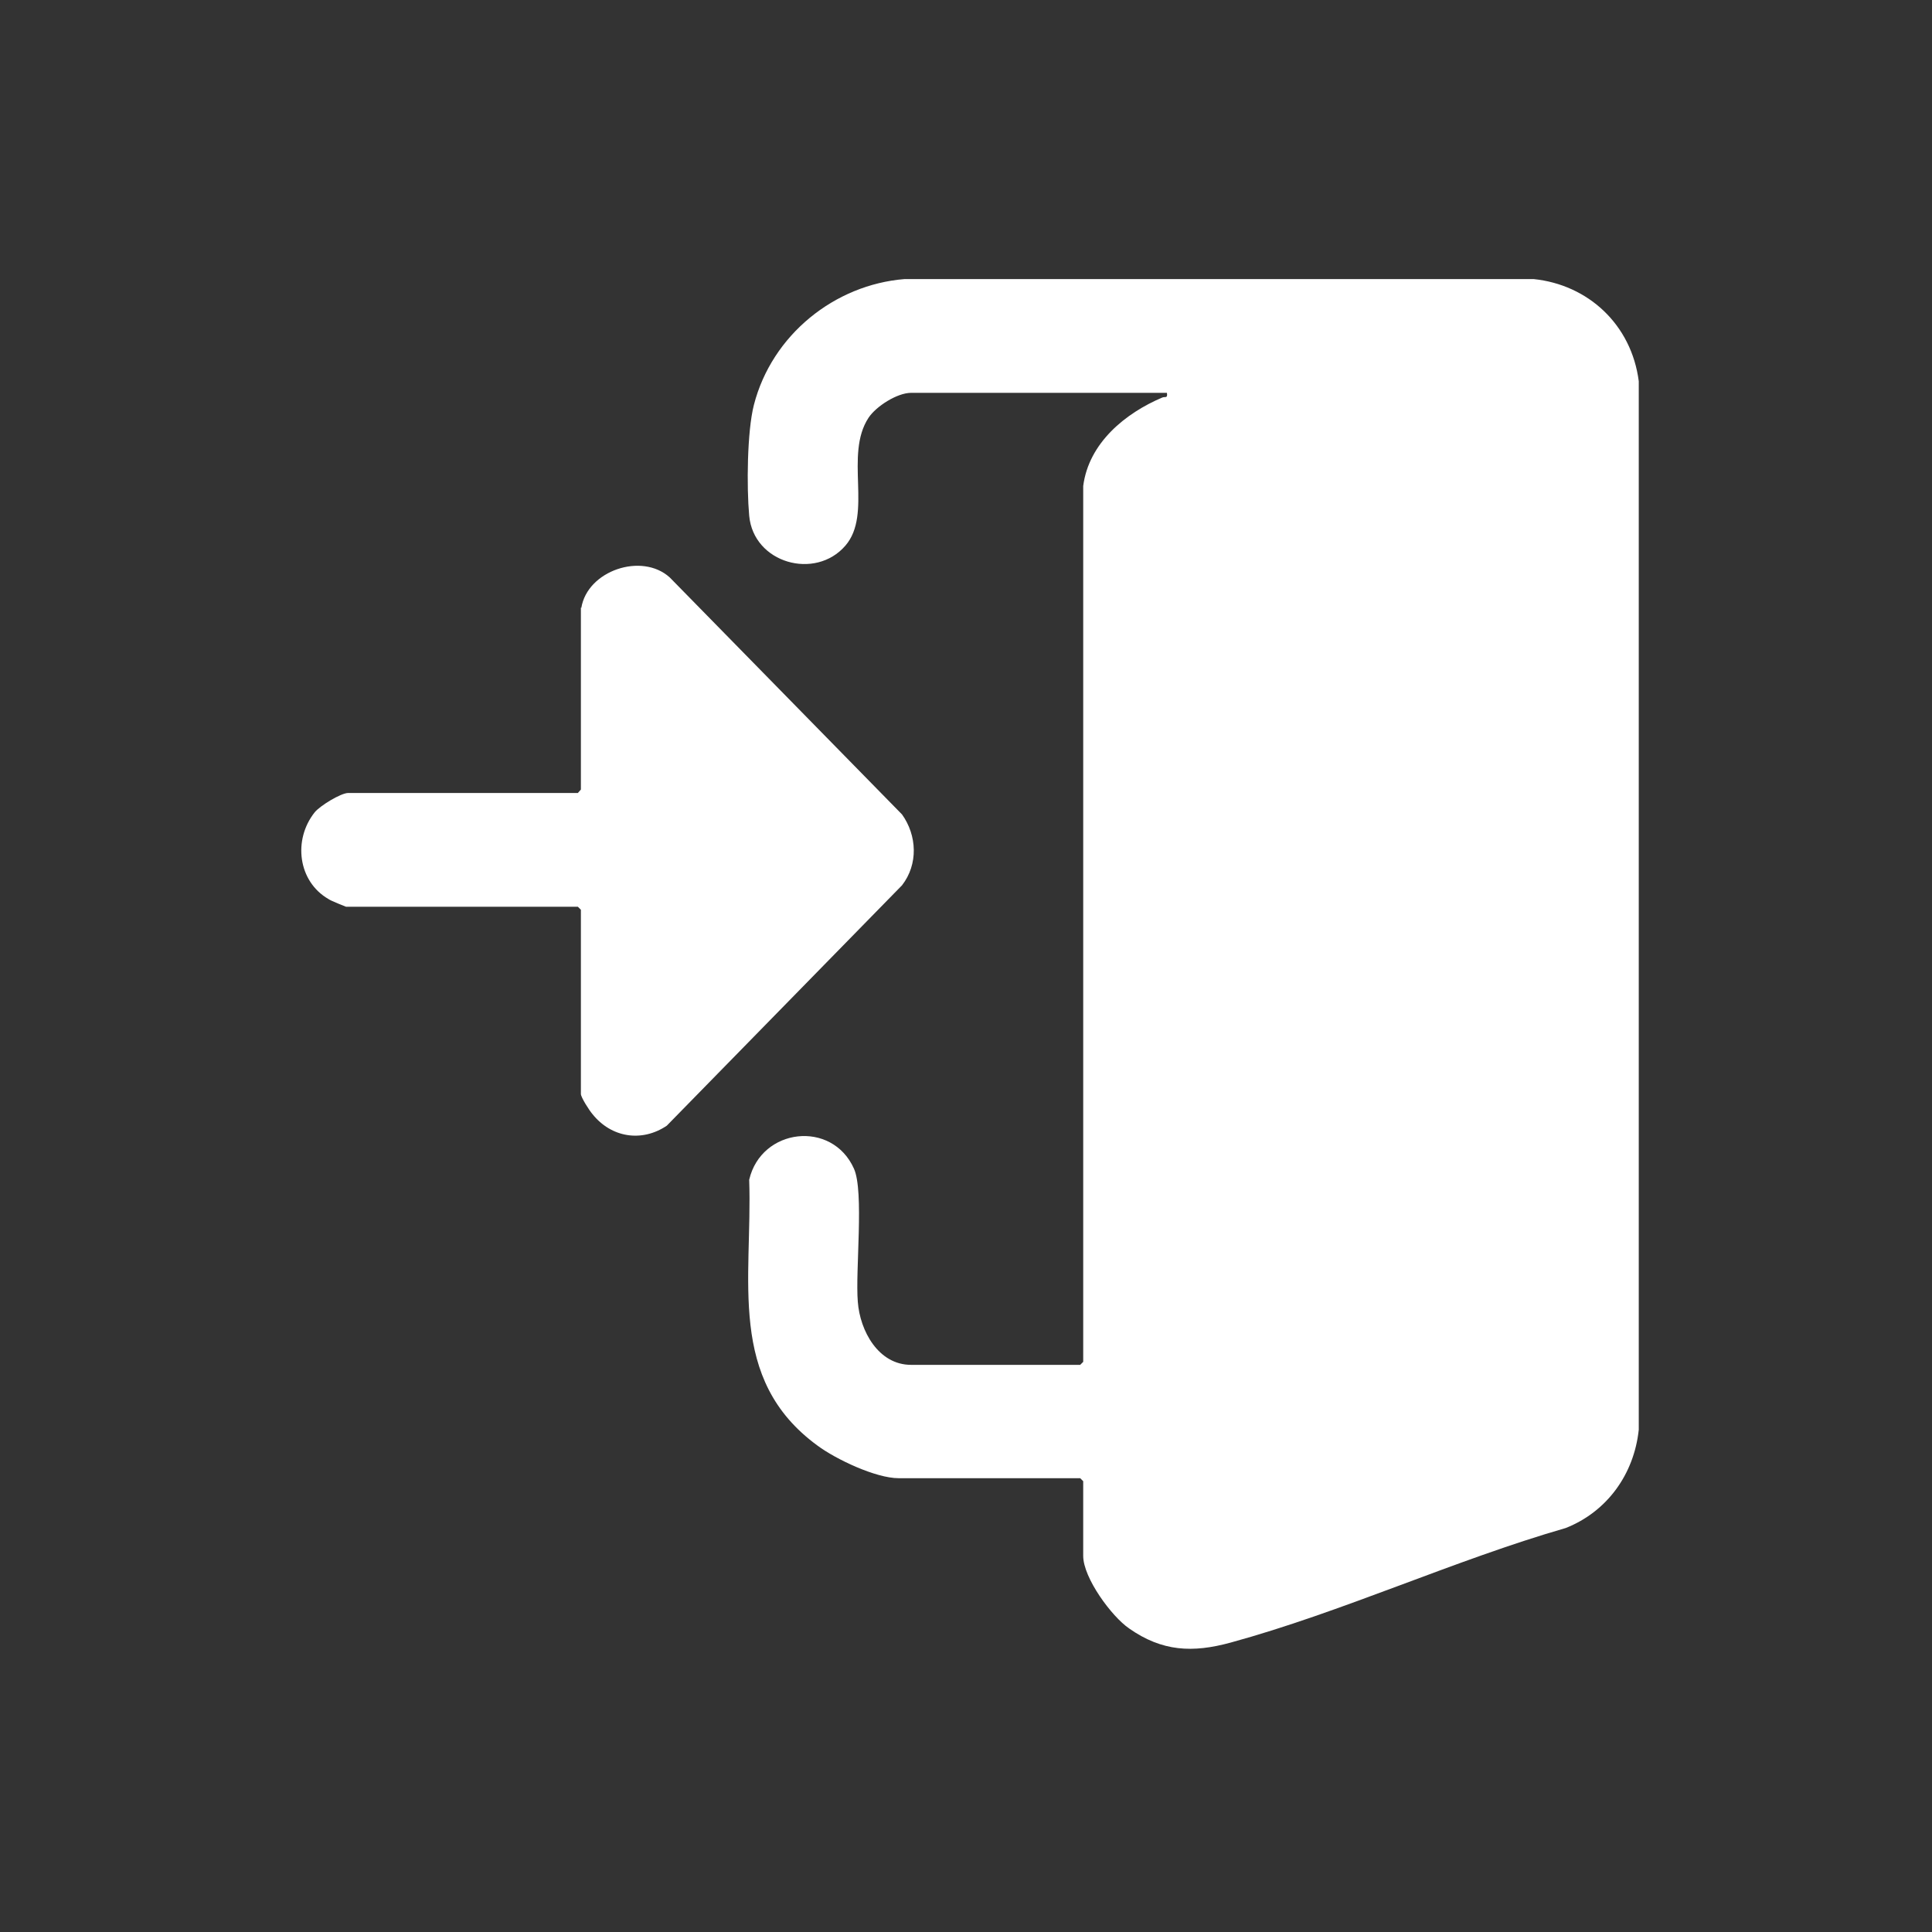 <?xml version="1.0" encoding="UTF-8"?>
<svg id="Layer_1" data-name="Layer 1" xmlns="http://www.w3.org/2000/svg" viewBox="0 0 45 45">
  <rect x="0" y="0" width="45" height="45" fill="#333333" stroke="none"/>
  <defs>
    <style>
      .cls-1 {
        fill: #fff;
      }
    </style>
  </defs>
  <path class="cls-1" d="M25.23,11.32c.13-1.01.99-1.7,1.84-2.06.07-.03.13.03.11-.11h-5.96c-.32,0-.81.31-.99.58-.57.87.1,2.24-.54,2.98-.7.81-2.14.41-2.24-.7-.06-.66-.05-1.96.11-2.58.42-1.63,1.88-2.8,3.51-2.93h14.65c1.27.13,2.28,1.06,2.45,2.38v24.42c-.11,1.04-.74,1.91-1.7,2.29-2.6.75-5.21,1.96-7.81,2.67-.88.24-1.59.21-2.36-.33-.41-.28-1.07-1.18-1.07-1.69v-1.74l-.07-.07h-4.23c-.53,0-1.46-.44-1.89-.76-2.12-1.55-1.51-3.87-1.59-6.19.28-1.21,1.93-1.4,2.44-.26.24.53.03,2.38.09,3.1.05.68.48,1.47,1.24,1.47h3.94l.07-.07V11.32Z"/>
  <path class="cls-1" d="M13.54,14.16c.14-.87,1.41-1.3,2.06-.71l5.41,5.52c.35.49.38,1.16,0,1.65l-5.48,5.6c-.58.39-1.29.28-1.73-.27-.07-.08-.27-.39-.27-.47v-4.29l-.07-.07h-5.4s-.36-.14-.41-.18c-.71-.41-.83-1.38-.32-2.02.12-.15.61-.45.78-.45h5.35l.07-.08v-4.24Z"/>
</svg>
